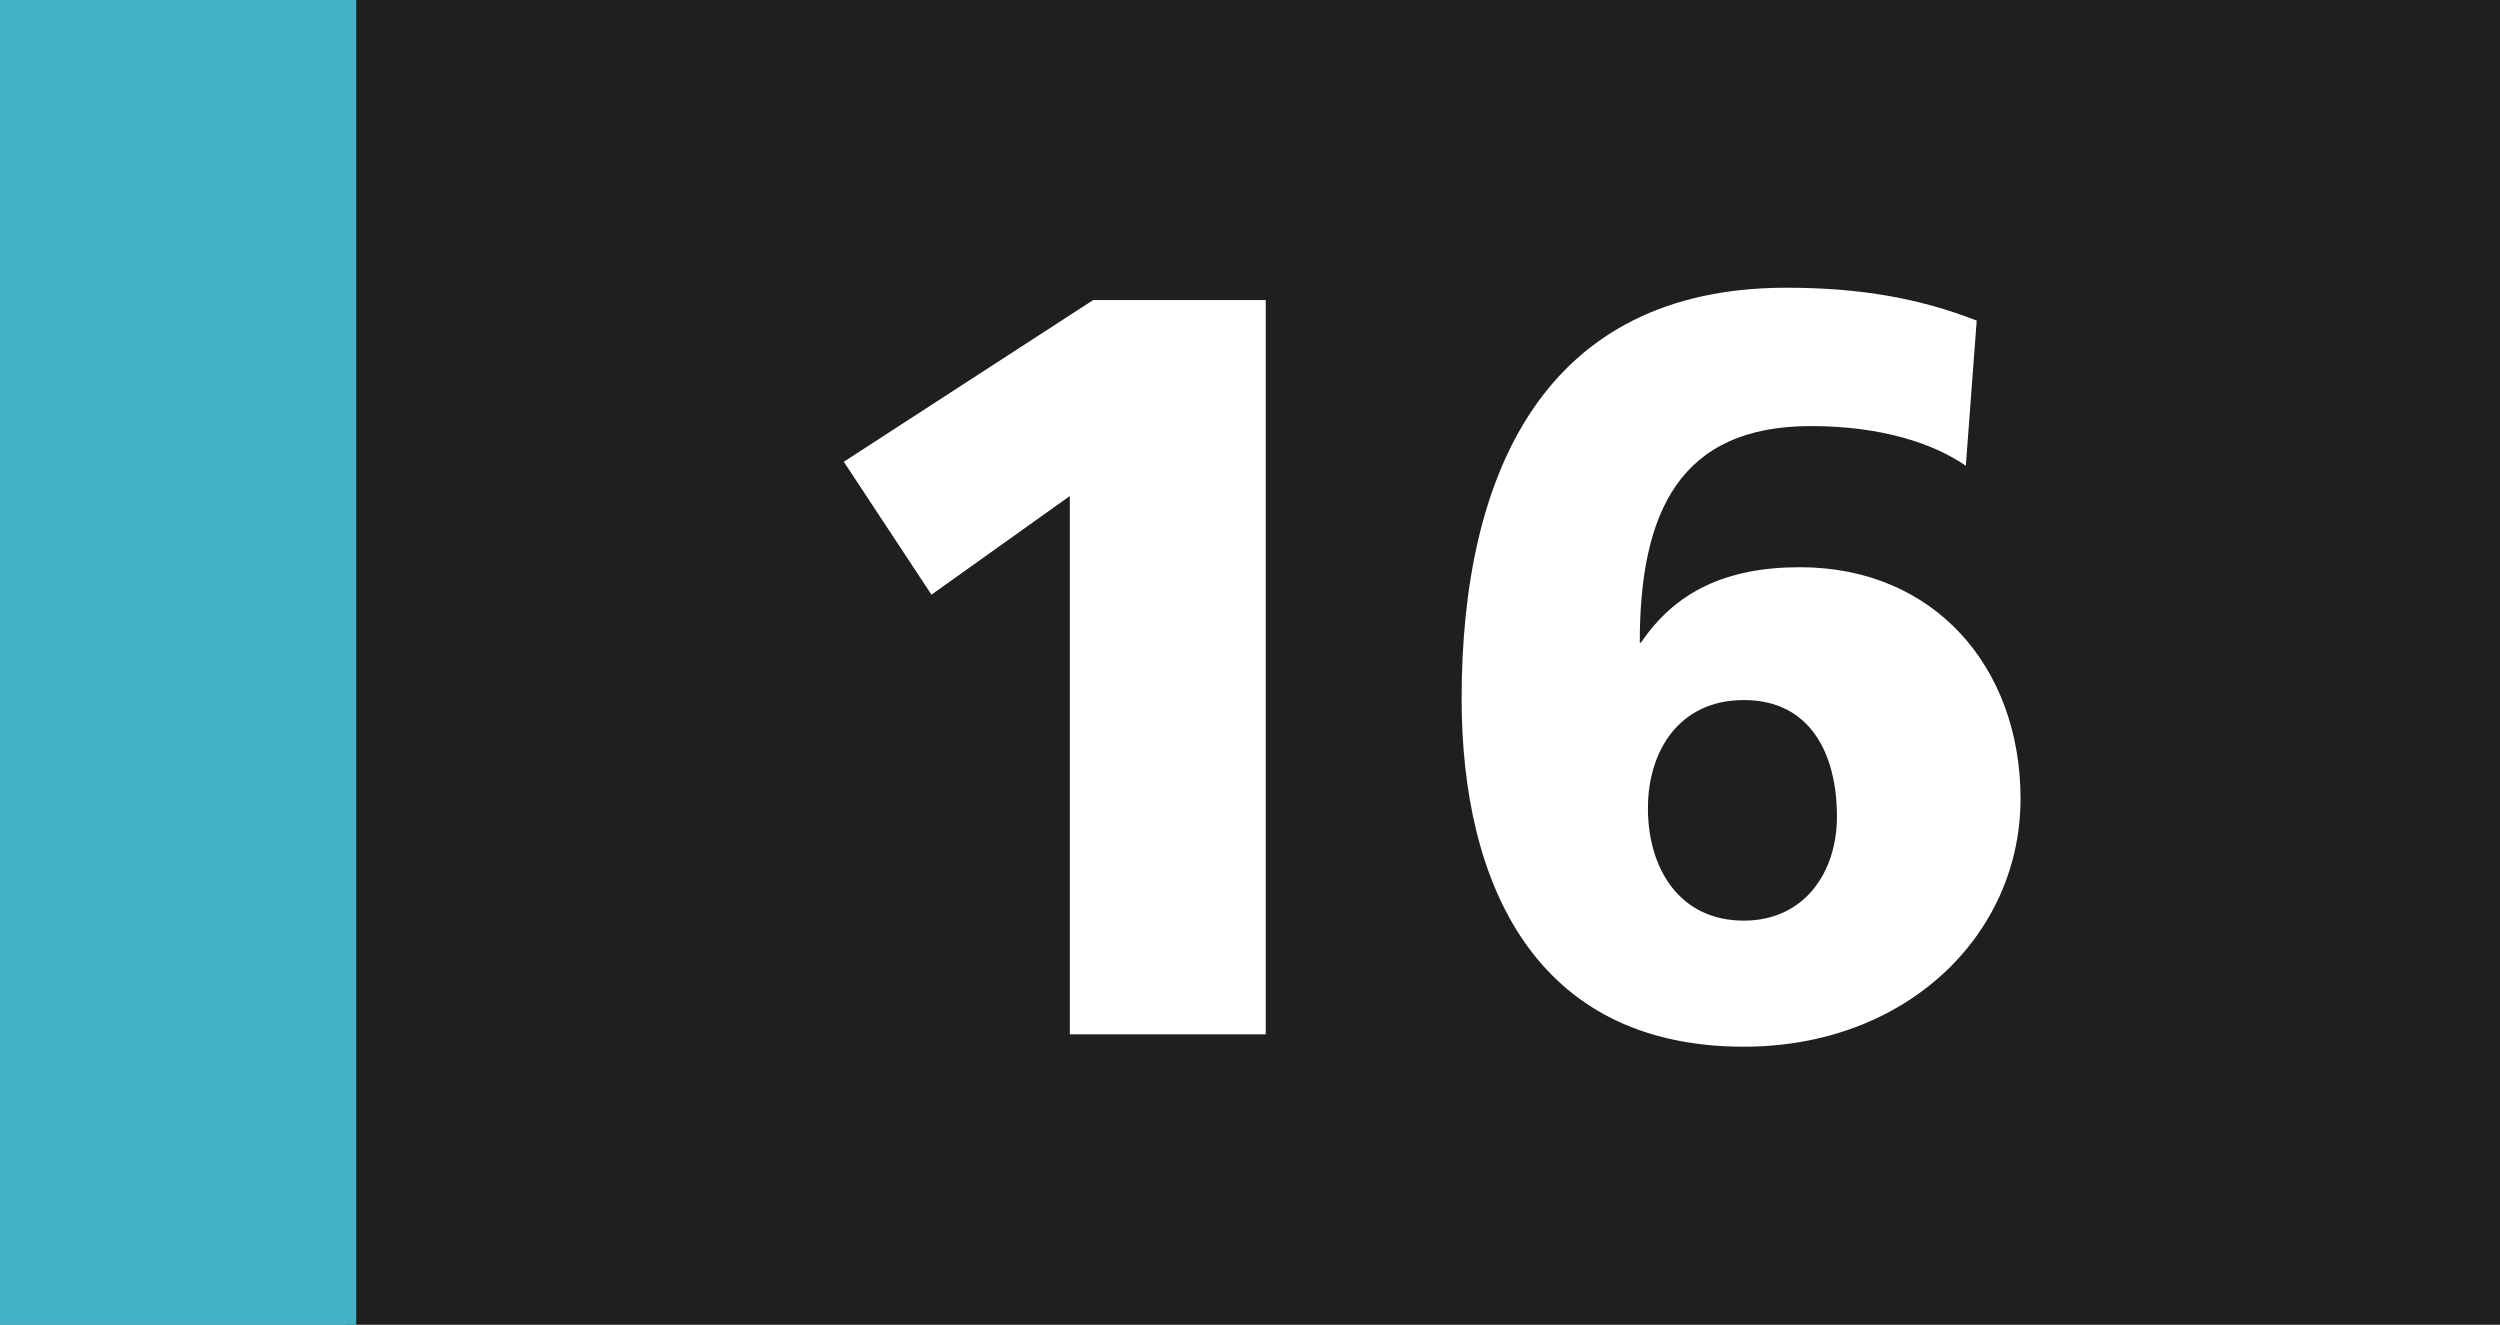 <?xml version="1.0" encoding="UTF-8" standalone="no"?>
<!-- Created with Inkscape (http://www.inkscape.org/) -->

<svg
   width="72.4mm"
   height="38.368mm"
   viewBox="0 0 72.4 38.368"
   version="1.1"
   id="svg29943"
   xmlns="http://www.w3.org/2000/svg"
   xmlns:svg="http://www.w3.org/2000/svg">
  <rect x="0" y="0" width="72.4" height="38.368" fill="#808080" stroke="none"/>
  <defs
     id="defs29940" />
  <path
     style="fill:#211e1e;fill-opacity:1;fill-rule:nonzero;stroke:none;stroke-width:0.353"
     d="M 9.999,38.358 V 0 H 72.4 v 38.358 z m 0,0"
     id="path17608" />
  <path
     style="fill:#42b0c5;fill-opacity:1;fill-rule:nonzero;stroke:none;stroke-width:0.353"
     d="M 0,38.368 H 10.316 V 0 H 0 Z m 0,0"
     id="path17610" />
  <g
     style="fill:#ffffff;fill-opacity:1;stroke-width:0.139"
     id="g17616"
     transform="matrix(2.539,0,0,2.539,-754.854,-25.195)">
    <g
       id="use17612"
       transform="translate(306.147,21.721)"
       style="stroke-width:0.139">
      <path
         style="stroke:none;stroke-width:0.139"
         d="M 3.359,0 H 5.594 V -8.375 H 3.625 l -2.844,1.844 1,1.516 1.578,-1.125 z m 0,0"
         id="path28263" />
    </g>
    <g
       id="use17614"
       transform="translate(313.491,21.721)"
       style="stroke-width:0.139">
      <path
         style="stroke:none;stroke-width:0.139"
         d="m 6.359,-8.141 c -0.641,-0.25 -1.312,-0.375 -2.172,-0.375 -2.766,0 -3.703,2.125 -3.703,4.688 0,2.094 0.828,3.969 3.219,3.969 1.859,0 3.156,-1.281 3.156,-2.828 0,-1.5 -0.984,-2.641 -2.516,-2.641 -0.844,0 -1.422,0.281 -1.812,0.859 H 2.516 c 0,-1.484 0.453,-2.469 1.953,-2.469 0.812,0 1.406,0.203 1.766,0.453 z m -3.75,5.562 c 0,-0.656 0.359,-1.234 1.094,-1.234 0.766,0 1.062,0.625 1.062,1.328 0,0.641 -0.375,1.188 -1.062,1.188 -0.734,0 -1.094,-0.594 -1.094,-1.281 z m 0,0"
         id="path28267" />
    </g>
  </g>
</svg>
